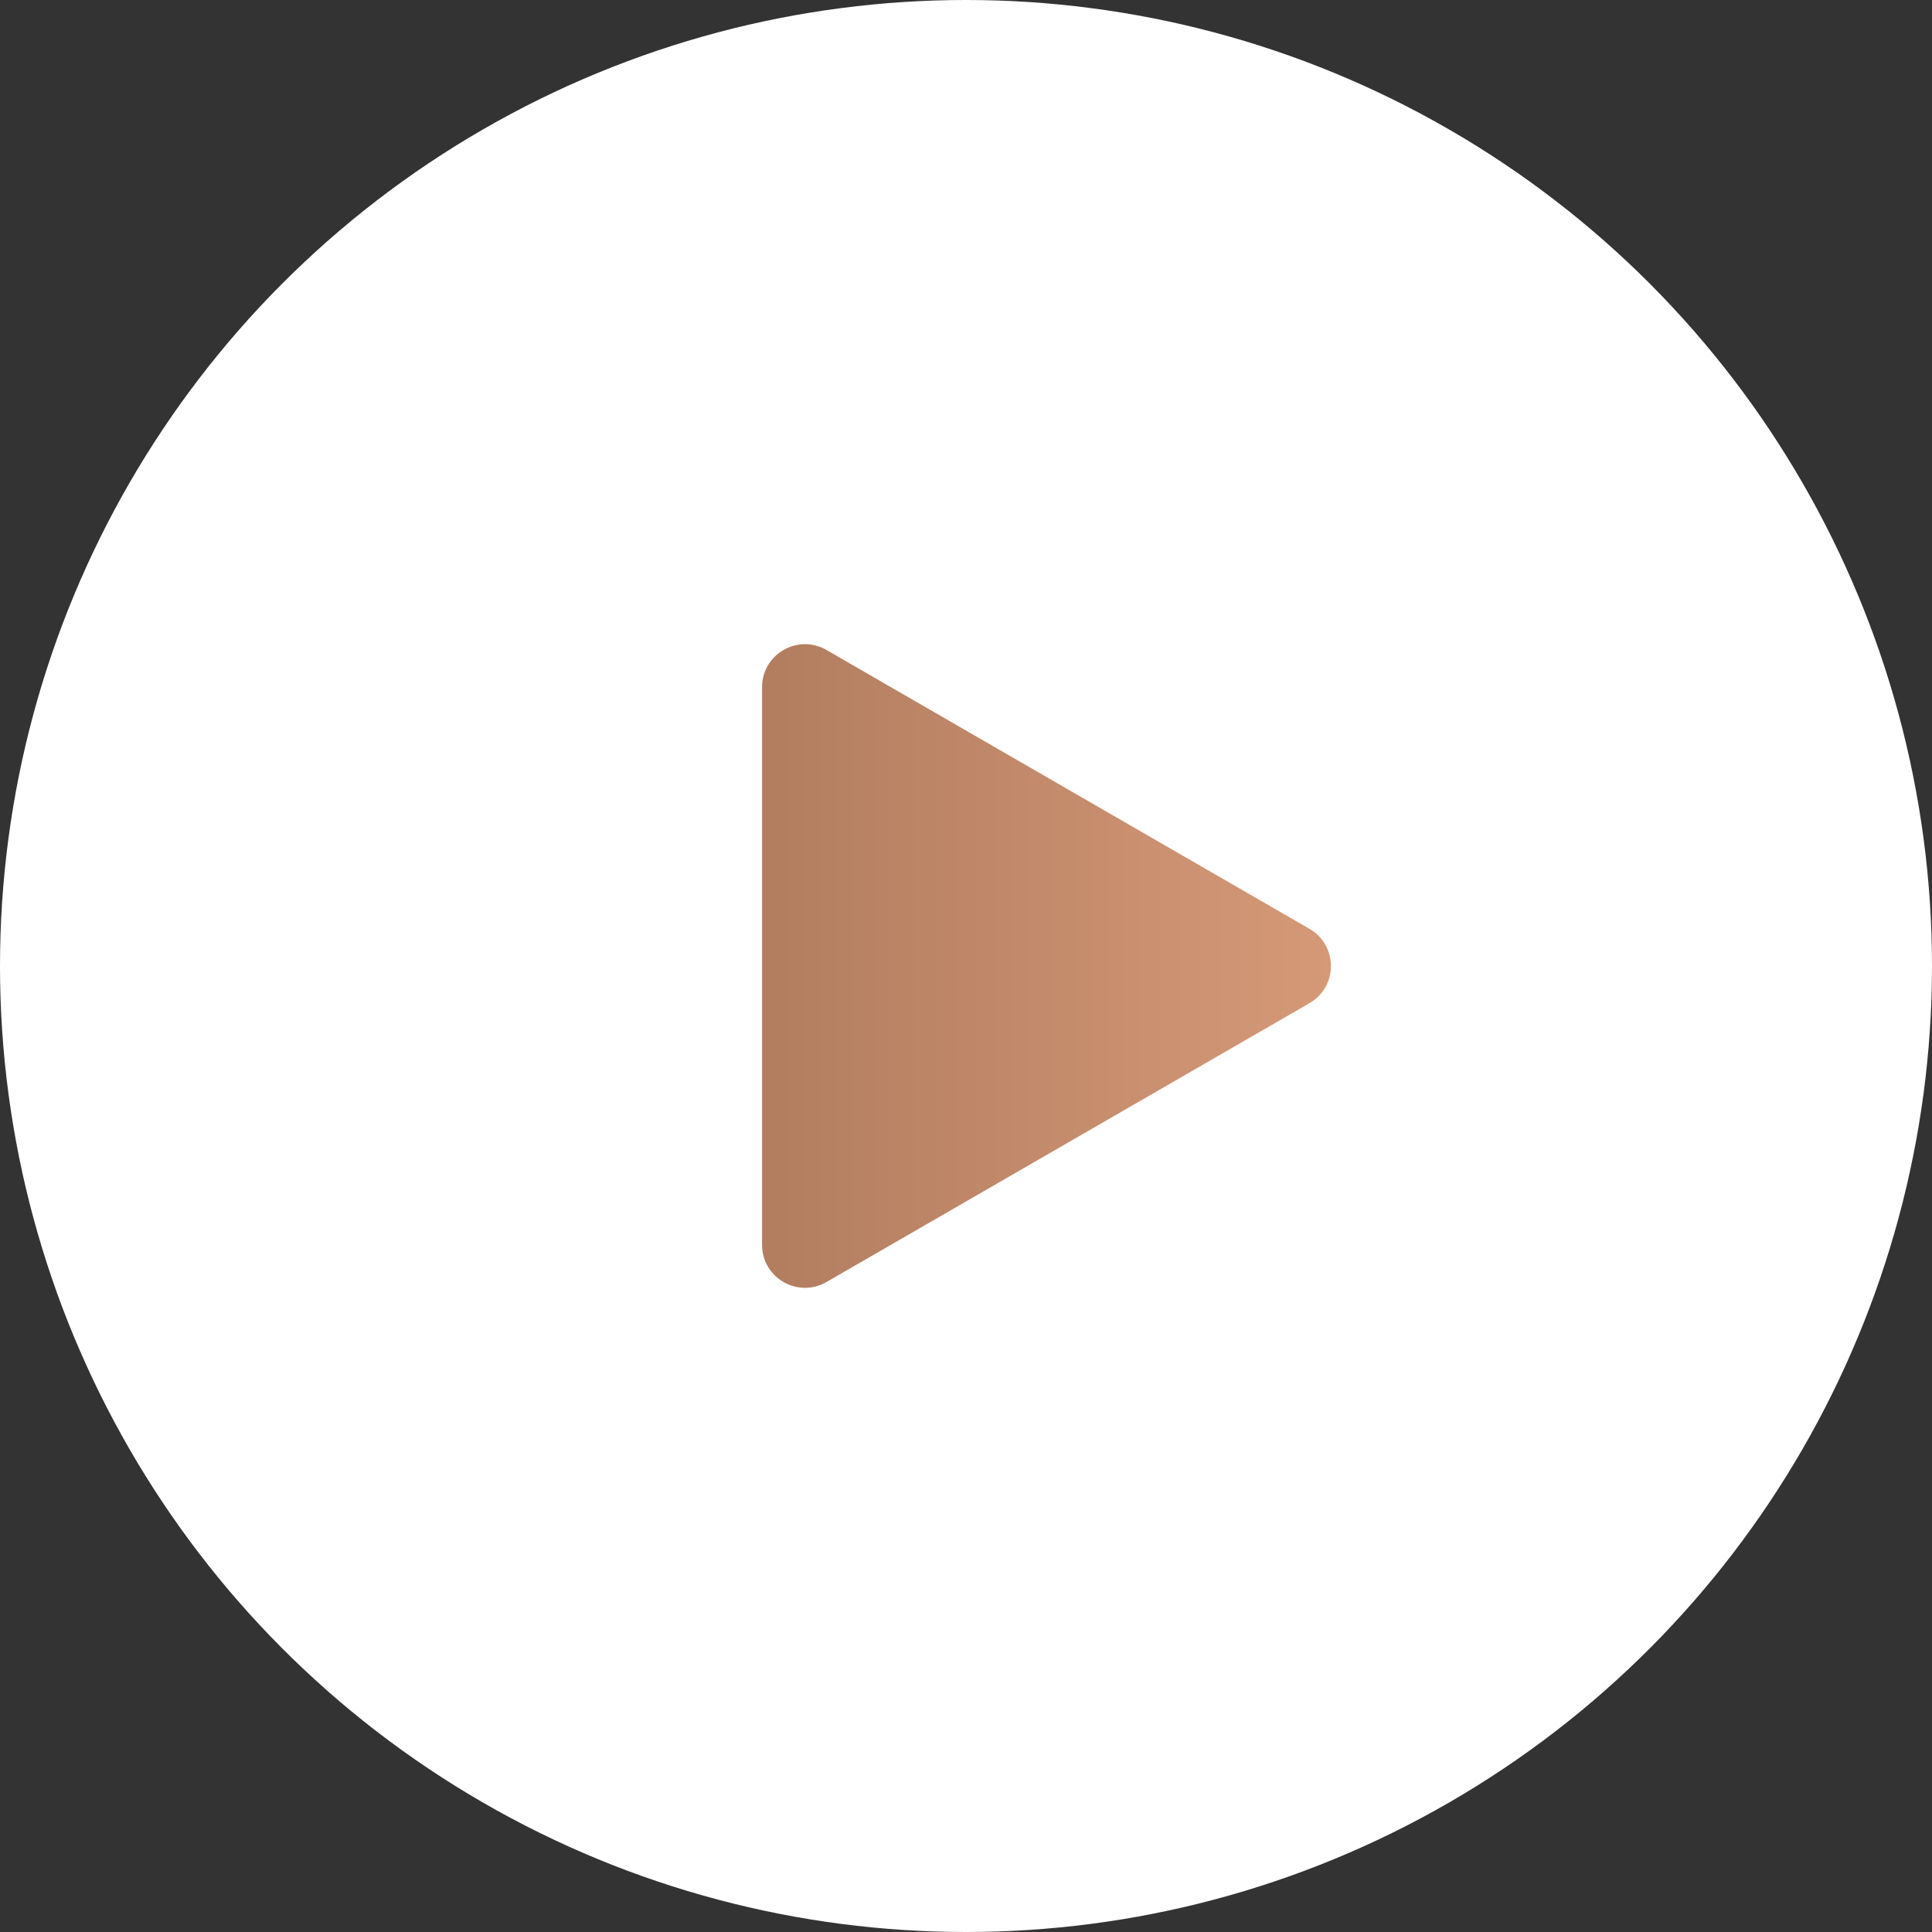 <?xml version="1.0" encoding="UTF-8"?> <svg xmlns="http://www.w3.org/2000/svg" width="90" height="90" viewBox="0 0 90 90" fill="none"><rect x="0" y="0" width="90" height="90" fill="#333333" stroke="none"/> <circle cx="45" cy="45" r="45" fill="white"></circle> <path d="M61 43.268C62.333 44.038 62.333 45.962 61 46.732L38.5 59.722C37.167 60.492 35.5 59.53 35.5 57.99L35.5 32.01C35.5 30.47 37.167 29.508 38.5 30.278L61 43.268Z" fill="url(#paint0_linear_3173_31)"></path> <defs> <linearGradient id="paint0_linear_3173_31" x1="64" y1="45" x2="26" y2="45" gradientUnits="userSpaceOnUse"> <stop stop-color="#D89B79"></stop> <stop offset="1" stop-color="#A57357"></stop> </linearGradient> </defs> </svg> 